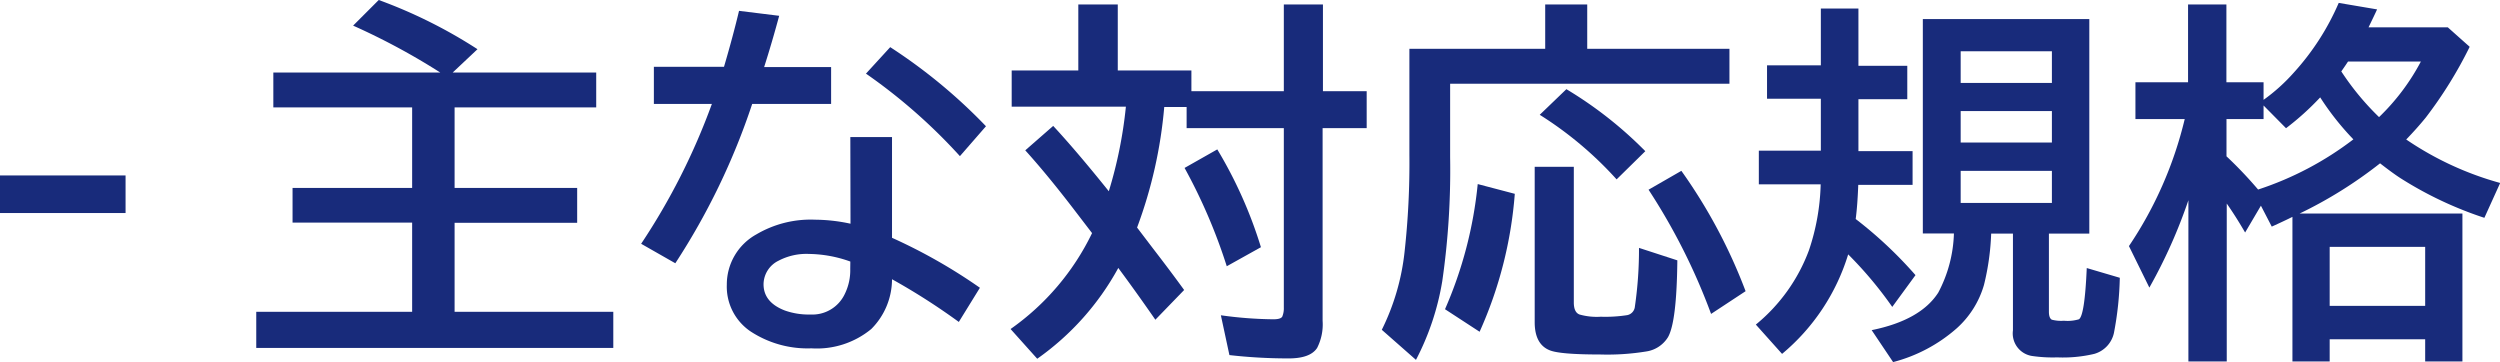 <svg xmlns="http://www.w3.org/2000/svg" viewBox="0 0 292.68 42.41"><defs><style>.cls-1{fill:#182b7b;}</style></defs><g id="レイヤー_2" data-name="レイヤー 2"><g id="テキスト"><path class="cls-1" d="M0,20.54H14.7v4.4H0Z"/><path class="cls-1" d="M51.54,8.49A78.5,78.5,0,0,0,41.34,3l3-3A57.56,57.56,0,0,1,55.9,5.76L53,8.49h16.8v4.08H53.22V22H67.57v4.08H53.22V36.5H71.8v4.23H30V36.5H48.25V26.06h-14V22h14V12.57H32V8.49Z"/><path class="cls-1" d="M76.55,7.82h8.21c.73-2.48,1.31-4.66,1.76-6.55l4.7.58q-.85,3.15-1.76,6H97.3v4.32H88.06a80.19,80.19,0,0,1-9,18.65l-4-2.28a76.78,76.78,0,0,0,8.28-16.37H76.55Zm23,8.23h4.88V27.84a63.32,63.32,0,0,1,10.29,5.85l-2.47,4a76.19,76.19,0,0,0-7.82-5A8.26,8.26,0,0,1,102,38.52a10,10,0,0,1-7,2.26,12.16,12.16,0,0,1-7.16-2,6.32,6.32,0,0,1-2.75-5.46,6.7,6.7,0,0,1,3.46-5.88,12.51,12.51,0,0,1,6.88-1.72,20,20,0,0,1,4.14.47Zm0,14.57a14.76,14.76,0,0,0-4.83-.89,7,7,0,0,0-3.59.8,3.1,3.1,0,0,0-1.74,2.75c0,1.4.83,2.43,2.49,3.07a8.34,8.34,0,0,0,3,.47,4.19,4.19,0,0,0,4-2.36,6.3,6.3,0,0,0,.66-3Zm12.83-12.34a64.82,64.82,0,0,0-11-9.66l2.84-3.1a63,63,0,0,1,11.21,9.26Z"/><path class="cls-1" d="M130.86,8.25h8.62v2.43H150.3V.52h4.58V10.68H160V15h-5.16V37.55a6.06,6.06,0,0,1-.64,3.18q-.8,1.23-3.33,1.23a61,61,0,0,1-6.94-.39l-1-4.66a47.14,47.14,0,0,0,6.14.47c.57,0,.93-.1,1.05-.32A2.56,2.56,0,0,0,150.3,36V15H138.92V12.53H136.3a53.41,53.41,0,0,1-3.18,14.11L135,29.11q2.06,2.67,3.63,4.84l-3.37,3.48q-1.92-2.77-3.72-5.22l-.62-.84A31.39,31.39,0,0,1,121.43,42l-3.12-3.48a29.28,29.28,0,0,0,9.54-11.23l-1.93-2.52q-3.23-4.23-5.89-7.17l3.27-2.86q2.78,3,6.51,7.65a51,51,0,0,0,2-9.9H118.44V8.25h7.8V.52h4.62Zm12.76,22.92a64.25,64.25,0,0,0-4.94-11.51l3.83-2.17a51.44,51.44,0,0,1,5.11,11.45Z"/><path class="cls-1" d="M185.82,5.71h16.65V9.8h-32.7v8.61a91,91,0,0,1-.92,14.5,30.64,30.64,0,0,1-3.08,9.22l-4-3.52a27,27,0,0,0,2.66-9.07A94.91,94.91,0,0,0,165,18.07V5.71h15.9V.52h4.92ZM169.17,36.2A48.32,48.32,0,0,0,173,21.55l4.34,1.14a48.26,48.26,0,0,1-4.12,16.15Zm10.5-16.67h4.58V35.41c0,.77.22,1.24.67,1.41a7.43,7.43,0,0,0,2.49.26,16.54,16.54,0,0,0,3.11-.19,1.12,1.12,0,0,0,.88-1,46.47,46.47,0,0,0,.48-6.87l4.49,1.46c-.05,4.81-.41,7.8-1.1,9a3.61,3.61,0,0,1-2.56,1.67,28.28,28.28,0,0,1-5.39.35q-4.73,0-5.91-.5c-1.16-.47-1.74-1.57-1.74-3.28ZM189.26,21a42.8,42.8,0,0,0-9-7.56l3.12-3a46.6,46.6,0,0,1,9.24,7.26Zm11.06,15.75A72.12,72.12,0,0,0,193,22.21L196.84,20a61.91,61.91,0,0,1,7.52,14.09Z"/><path class="cls-1" d="M213.17,7.65V1h4.4v6.7h5.72v3.91h-5.72v6.08h6.34v3.95h-6.36c-.06,1.62-.16,2.95-.3,4a48.79,48.79,0,0,1,7,6.57l-2.72,3.72a45.63,45.63,0,0,0-5.16-6.15,24.46,24.46,0,0,1-7.74,11.65L205.56,38a20.42,20.42,0,0,0,6.21-8.68,26,26,0,0,0,1.38-7.74h-7.24V17.64h7.26V11.56h-6.3V7.65Zm26.7,19.7V36.5c0,.5.12.81.35.93a4.37,4.37,0,0,0,1.41.12,4.66,4.66,0,0,0,1.75-.17q.68-.41.92-6l3.87,1.14a38,38,0,0,1-.69,6.47,3.27,3.27,0,0,1-2.3,2.44,15.92,15.92,0,0,1-4.32.41,16.9,16.9,0,0,1-3-.17,2.67,2.67,0,0,1-2.2-3V27.35h-2.55a29.1,29.1,0,0,1-.84,6,10.86,10.86,0,0,1-3.22,5.11,18.19,18.19,0,0,1-7.42,3.93l-2.51-3.74q5.72-1.16,7.8-4.4a15.74,15.74,0,0,0,1.83-6.92h-3.64V2.23H244.6V27.35ZM229.54,6V9.71h10.68V6Zm0,7v3.69h10.68V13Zm0,7v3.76h10.68V20Z"/><path class="cls-1" d="M288.28,25V42.32h-4.36v-2.6H272.74v2.6h-4.36V25.39c-.64.32-1.45.7-2.42,1.14l-1.27-2.45-1.85,3.14c-.69-1.19-1.4-2.32-2.15-3.39V42.32H256.2V23.44a60.28,60.28,0,0,1-4.57,10.23l-2.39-4.86a45.54,45.54,0,0,0,6.53-14.87H250V9.63h6.16V.52h4.49V9.63H265v2.06a21.32,21.32,0,0,0,3.55-3.2A29.4,29.4,0,0,0,273.8.34l4.49.76c-.23.51-.57,1.21-1,2.1h9.28l2.56,2.28A49.5,49.5,0,0,1,284,13.75c-.69.85-1.45,1.7-2.3,2.58a36.9,36.9,0,0,0,11,5.09l-1.85,4.08A43.64,43.64,0,0,1,281,20.84c-.72-.47-1.5-1.05-2.36-1.72A50.92,50.92,0,0,1,269.22,25Zm-12.76-8.68a31.73,31.73,0,0,1-3.89-4.92,31.87,31.87,0,0,1-4,3.61L265,12.35v1.59h-4.34V18.3a48.14,48.14,0,0,1,3.7,3.89A37.52,37.52,0,0,0,275.52,16.31ZM272.74,28.9v6.91h11.18V28.9Zm2.15-21.7c-.24.37-.51.76-.79,1.16a31.19,31.19,0,0,0,4.42,5.35,25.65,25.65,0,0,0,4.9-6.51Z"/></g></g></svg>